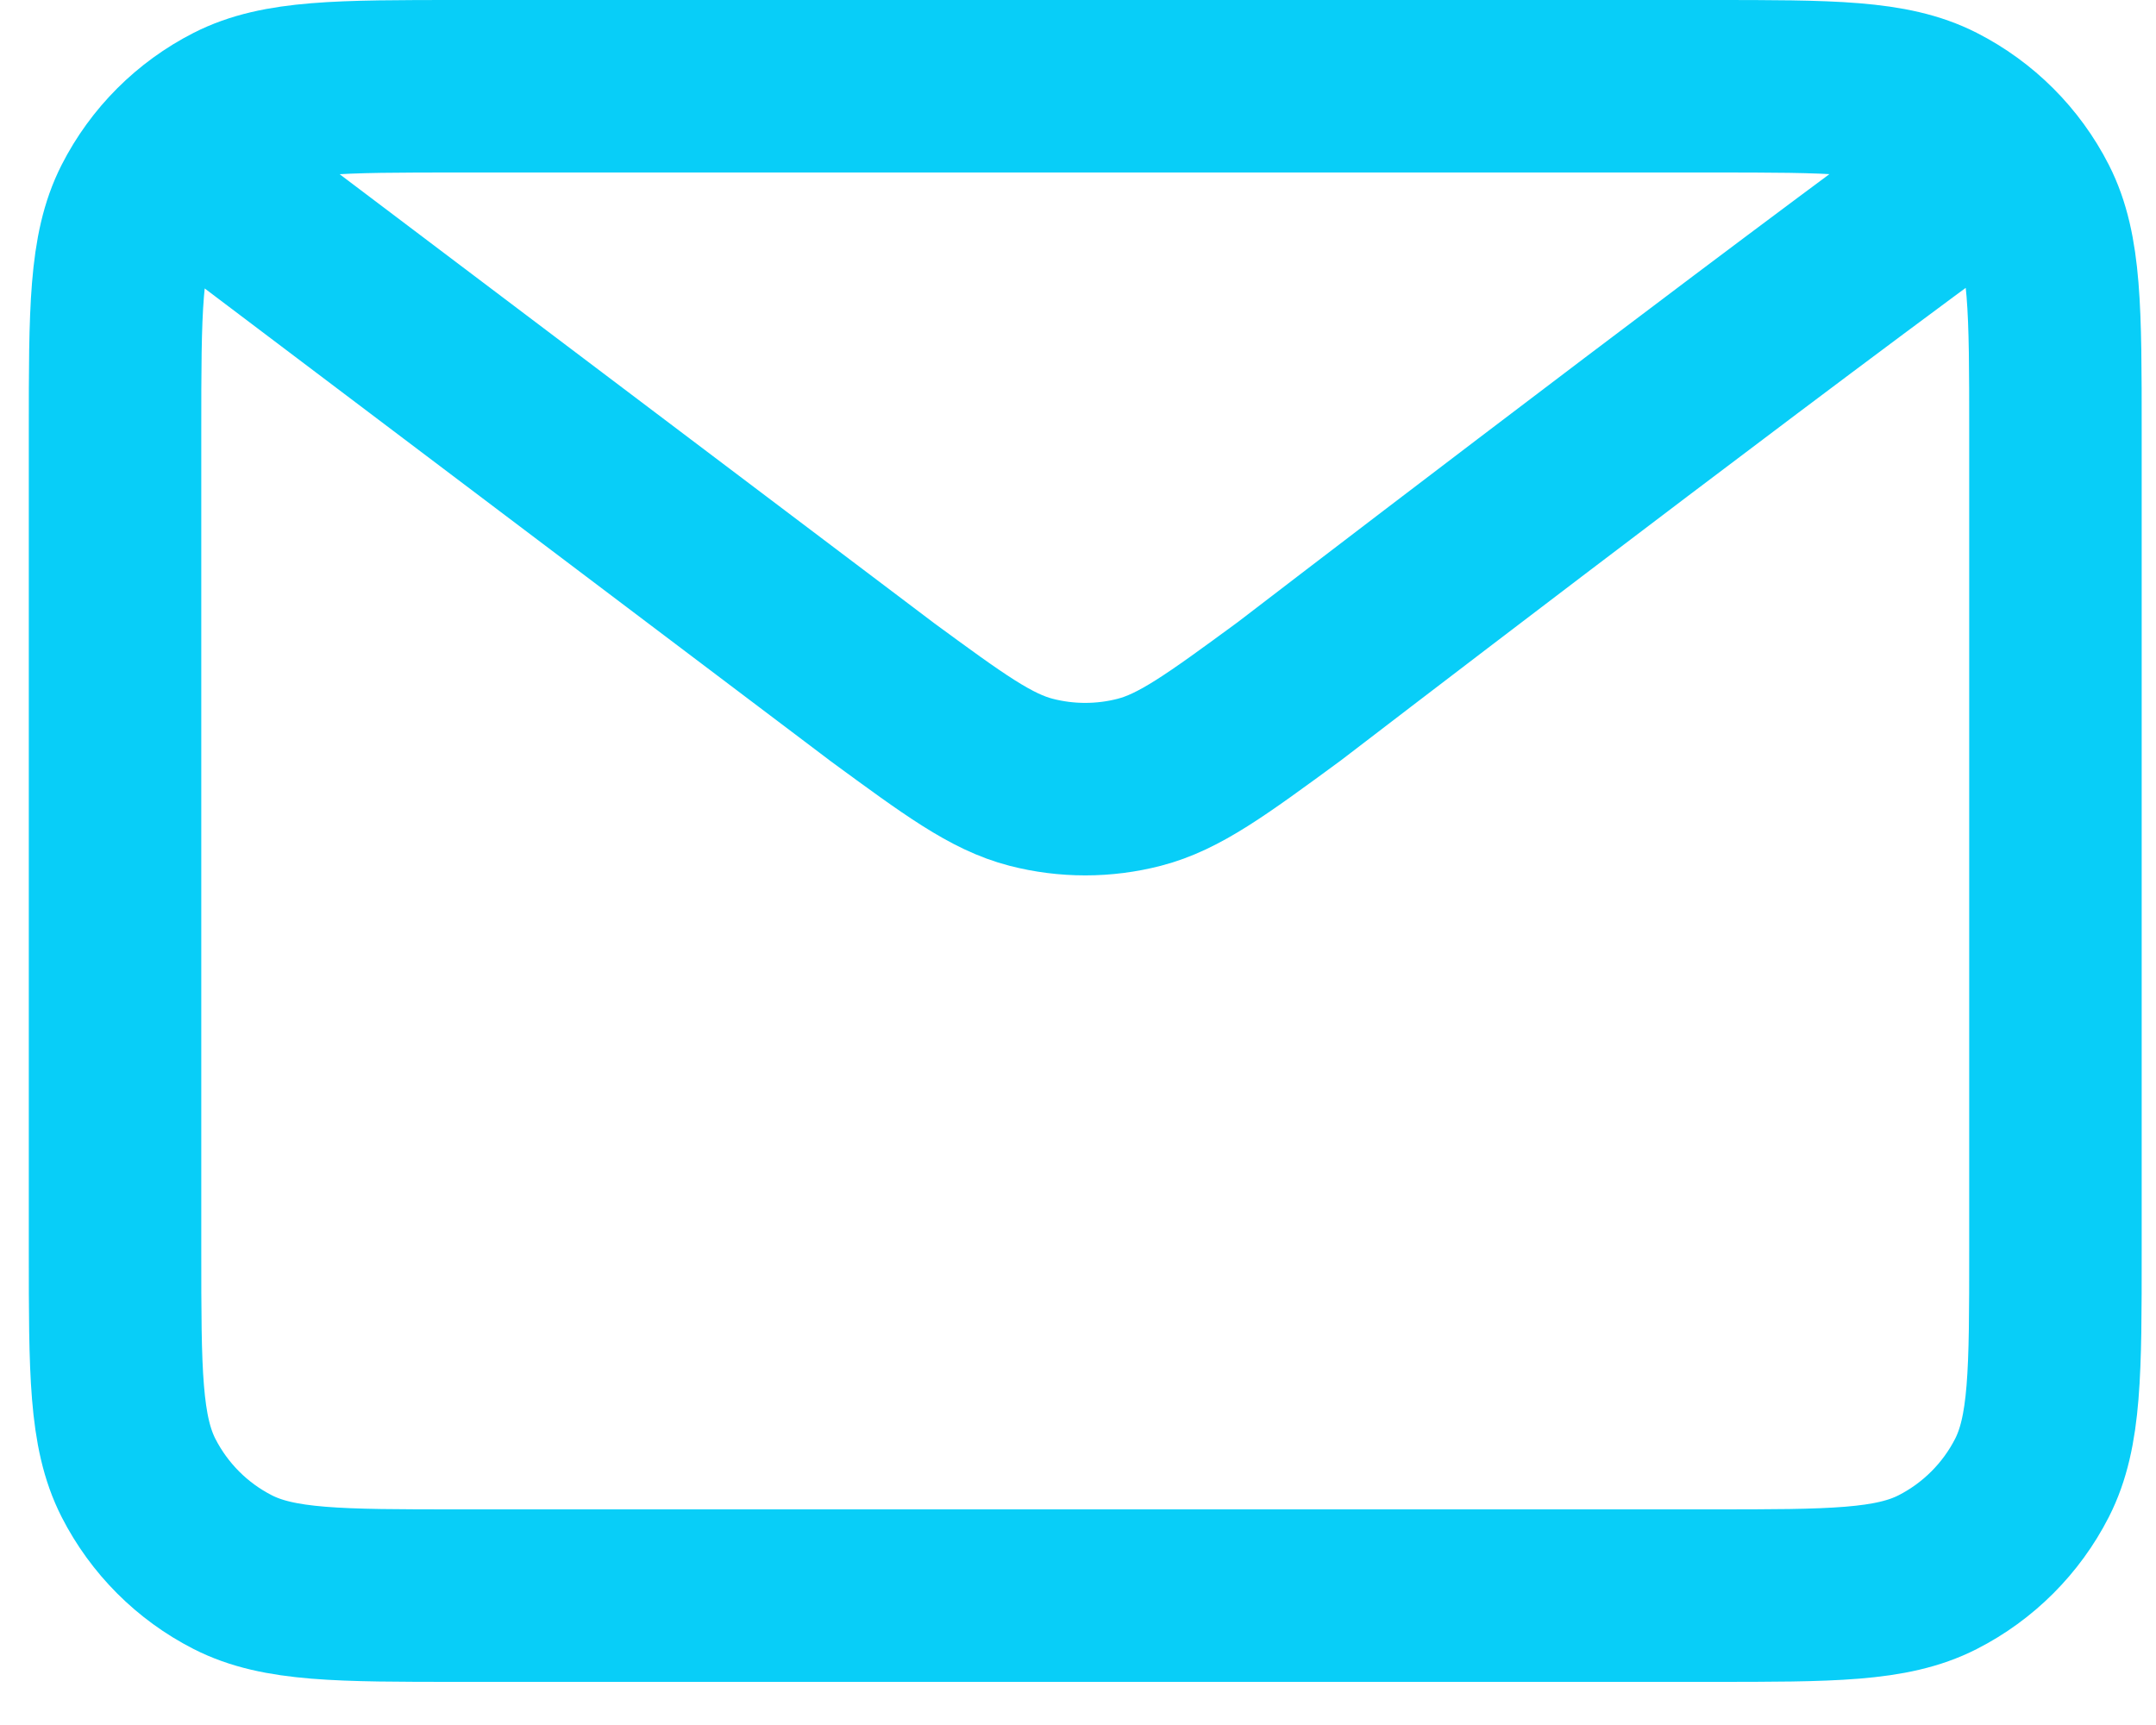 <svg xmlns="http://www.w3.org/2000/svg" width="25" height="20" viewBox="0 0 25 20" fill="none"><path d="M2.584 2.25L10.219 8.015L10.221 8.017C11.069 8.639 11.493 8.95 11.957 9.07C12.368 9.176 12.8 9.176 13.21 9.07C13.675 8.95 14.101 8.638 14.95 8.015C14.95 8.015 19.847 4.257 22.584 2.25M1.334 14.5V5C1.334 3.6 1.334 2.9 1.606 2.365C1.846 1.894 2.228 1.512 2.699 1.272C3.234 1 3.934 1 5.334 1H19.834C21.234 1 21.933 1 22.468 1.272C22.939 1.512 23.322 1.894 23.562 2.365C23.834 2.899 23.834 3.599 23.834 4.996V14.505C23.834 15.902 23.834 16.601 23.562 17.135C23.322 17.605 22.939 17.988 22.468 18.228C21.934 18.5 21.235 18.5 19.838 18.5H5.33C3.933 18.5 3.233 18.5 2.699 18.228C2.228 17.988 1.846 17.605 1.606 17.135C1.334 16.6 1.334 15.9 1.334 14.5Z" stroke="#08CEF8" stroke-width="2" stroke-linecap="round" stroke-linejoin="round"></path></svg>